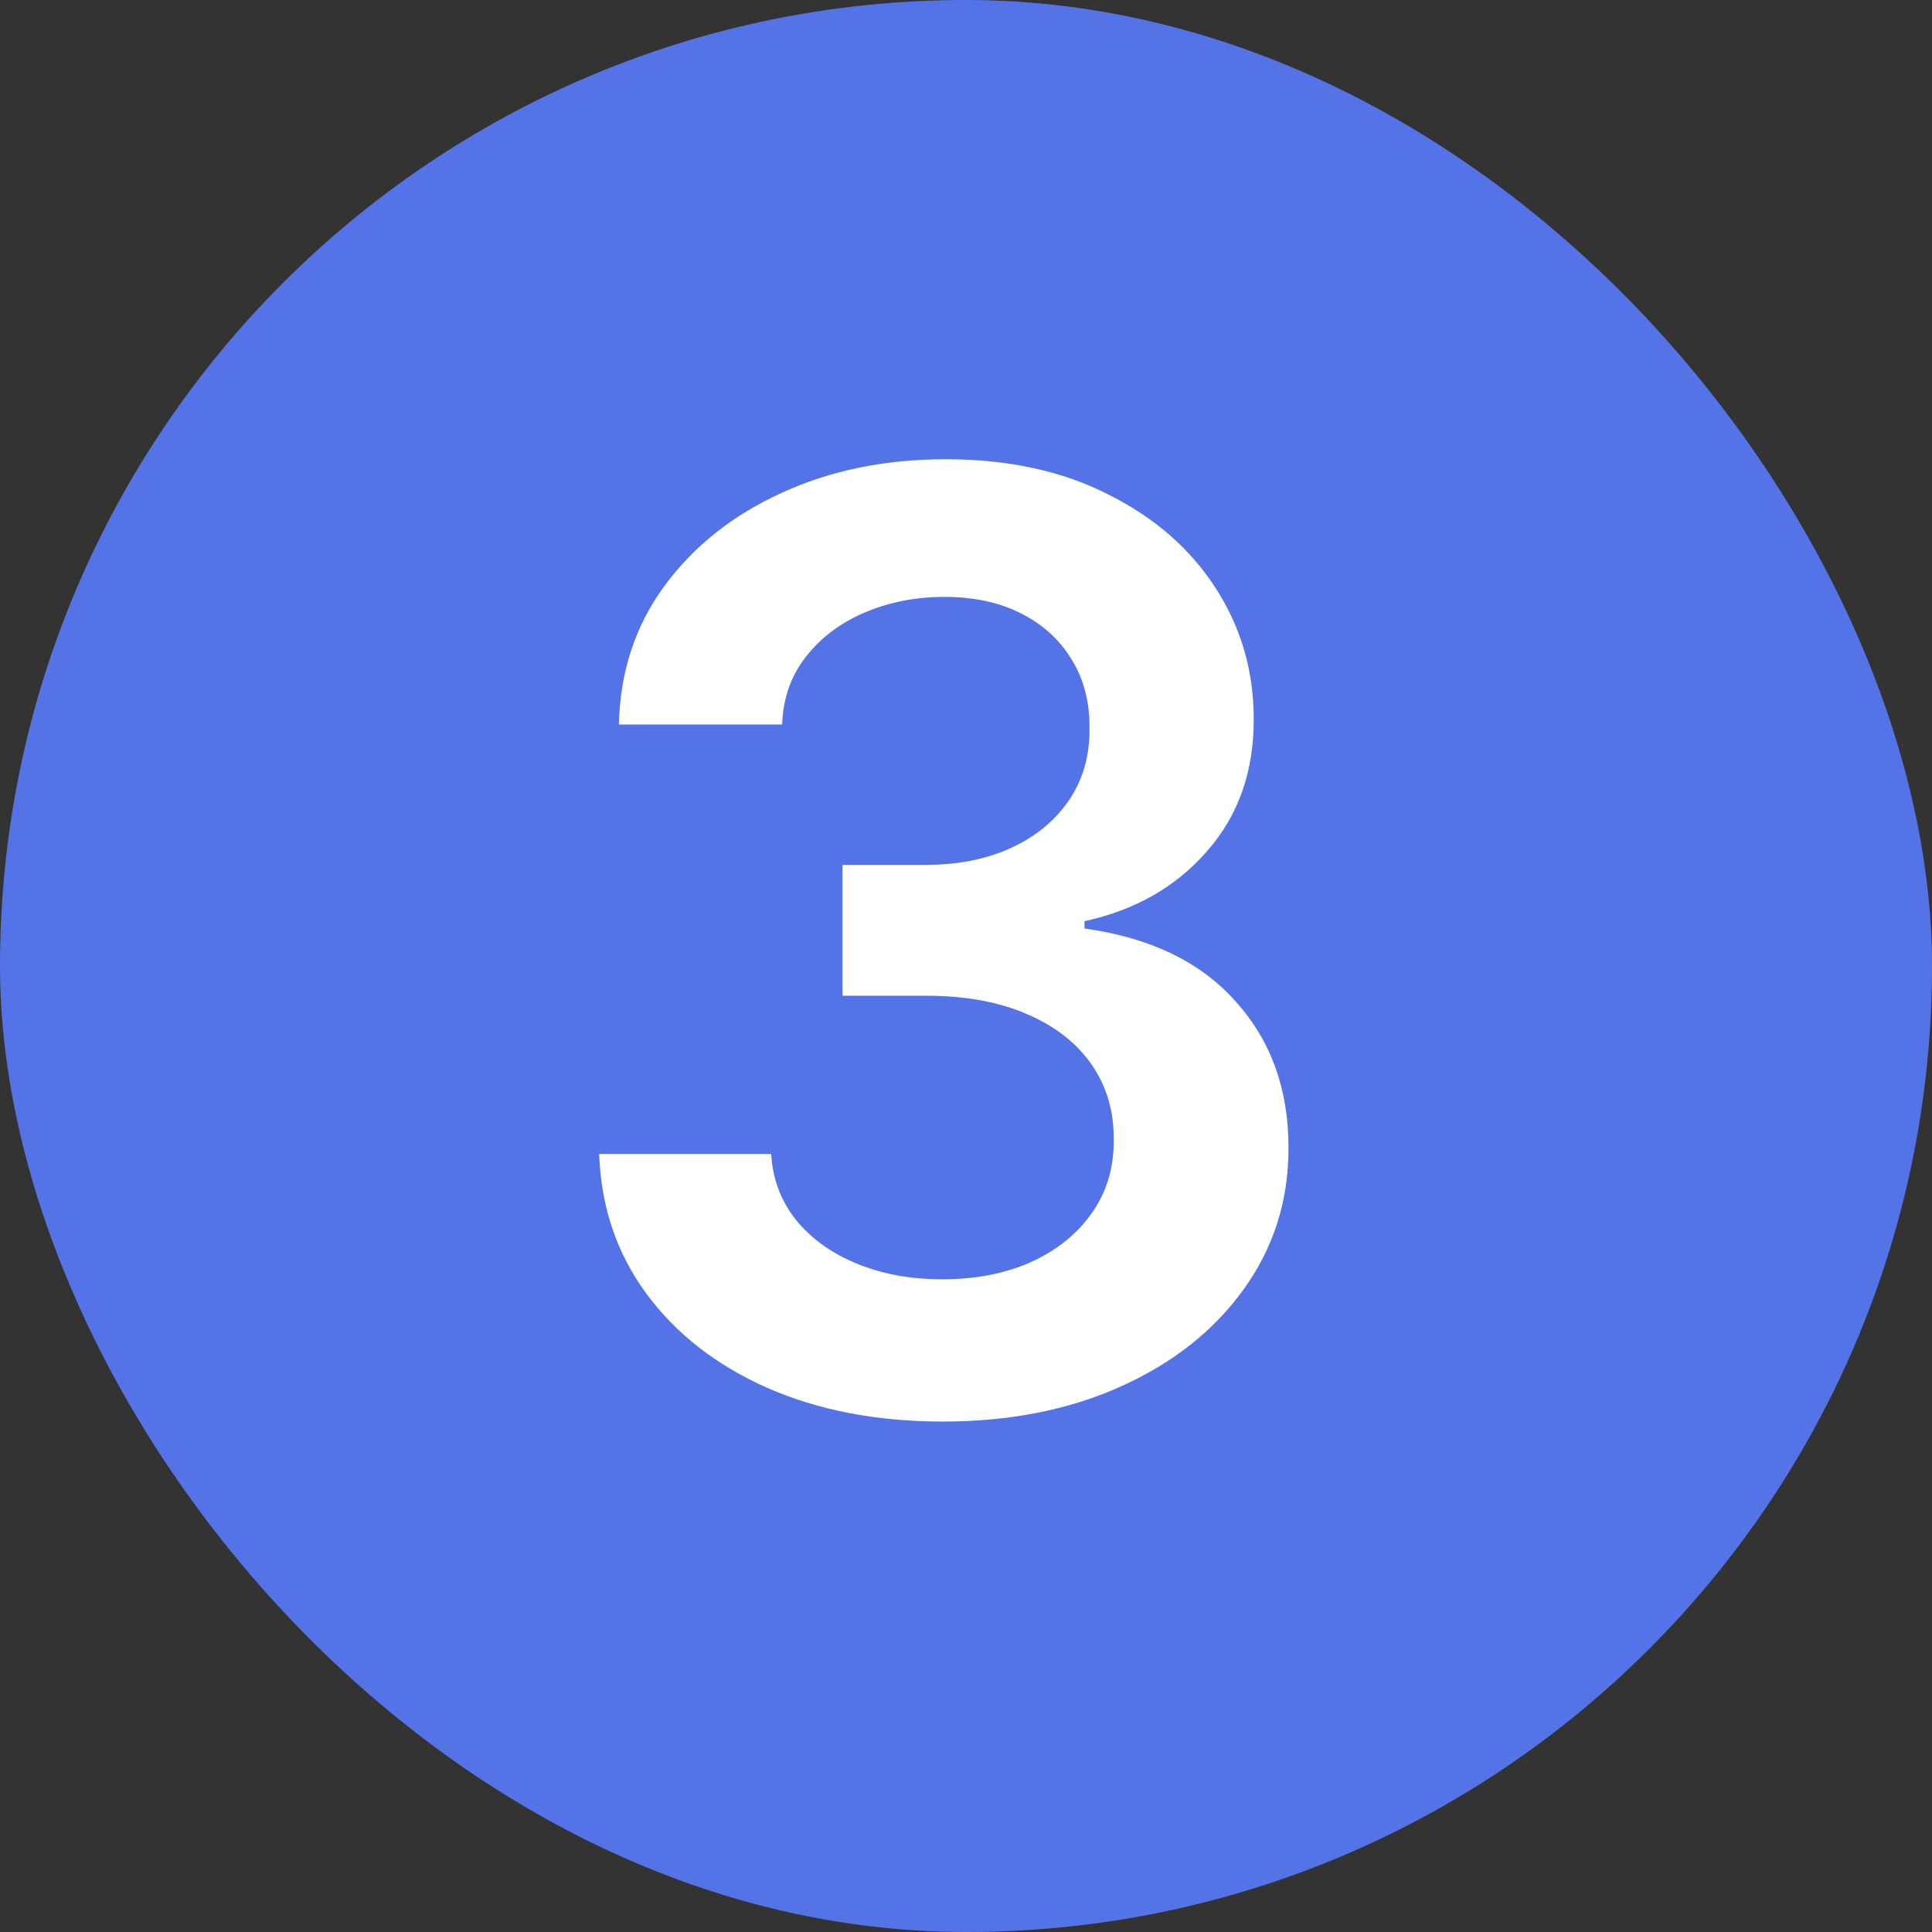 <svg width="24" height="24" viewBox="0 0 24 24" fill="none" xmlns="http://www.w3.org/2000/svg">
<rect x="0" y="0" width="24" height="24" fill="#333333" stroke="none"/>
<rect width="24" height="24" rx="12" fill="#5373E7"/>
<path d="M11.71 17.659C10.892 17.659 10.165 17.519 9.528 17.239C8.896 16.958 8.396 16.568 8.028 16.068C7.661 15.568 7.466 14.991 7.443 14.335H9.58C9.598 14.65 9.703 14.924 9.892 15.159C10.081 15.39 10.333 15.57 10.648 15.699C10.962 15.828 11.314 15.892 11.704 15.892C12.121 15.892 12.491 15.82 12.812 15.676C13.134 15.528 13.386 15.324 13.568 15.062C13.75 14.801 13.839 14.5 13.835 14.159C13.839 13.807 13.748 13.496 13.562 13.227C13.377 12.958 13.108 12.748 12.756 12.597C12.407 12.445 11.987 12.369 11.494 12.369H10.466V10.744H11.494C11.9 10.744 12.254 10.674 12.557 10.534C12.864 10.394 13.104 10.197 13.278 9.943C13.453 9.686 13.538 9.388 13.534 9.051C13.538 8.722 13.464 8.436 13.312 8.193C13.165 7.947 12.954 7.756 12.682 7.619C12.413 7.483 12.097 7.415 11.733 7.415C11.377 7.415 11.047 7.479 10.744 7.608C10.441 7.737 10.197 7.92 10.011 8.159C9.826 8.394 9.727 8.674 9.716 9H7.688C7.703 8.348 7.89 7.777 8.25 7.284C8.614 6.788 9.098 6.402 9.705 6.125C10.311 5.845 10.991 5.705 11.744 5.705C12.521 5.705 13.195 5.85 13.767 6.142C14.343 6.43 14.788 6.818 15.102 7.307C15.417 7.795 15.574 8.335 15.574 8.926C15.578 9.581 15.384 10.131 14.994 10.574C14.608 11.017 14.1 11.307 13.472 11.443V11.534C14.29 11.648 14.917 11.951 15.352 12.443C15.792 12.932 16.009 13.54 16.006 14.267C16.006 14.919 15.82 15.502 15.449 16.017C15.081 16.528 14.574 16.93 13.926 17.222C13.282 17.513 12.544 17.659 11.71 17.659Z" fill="white"/>
</svg>
